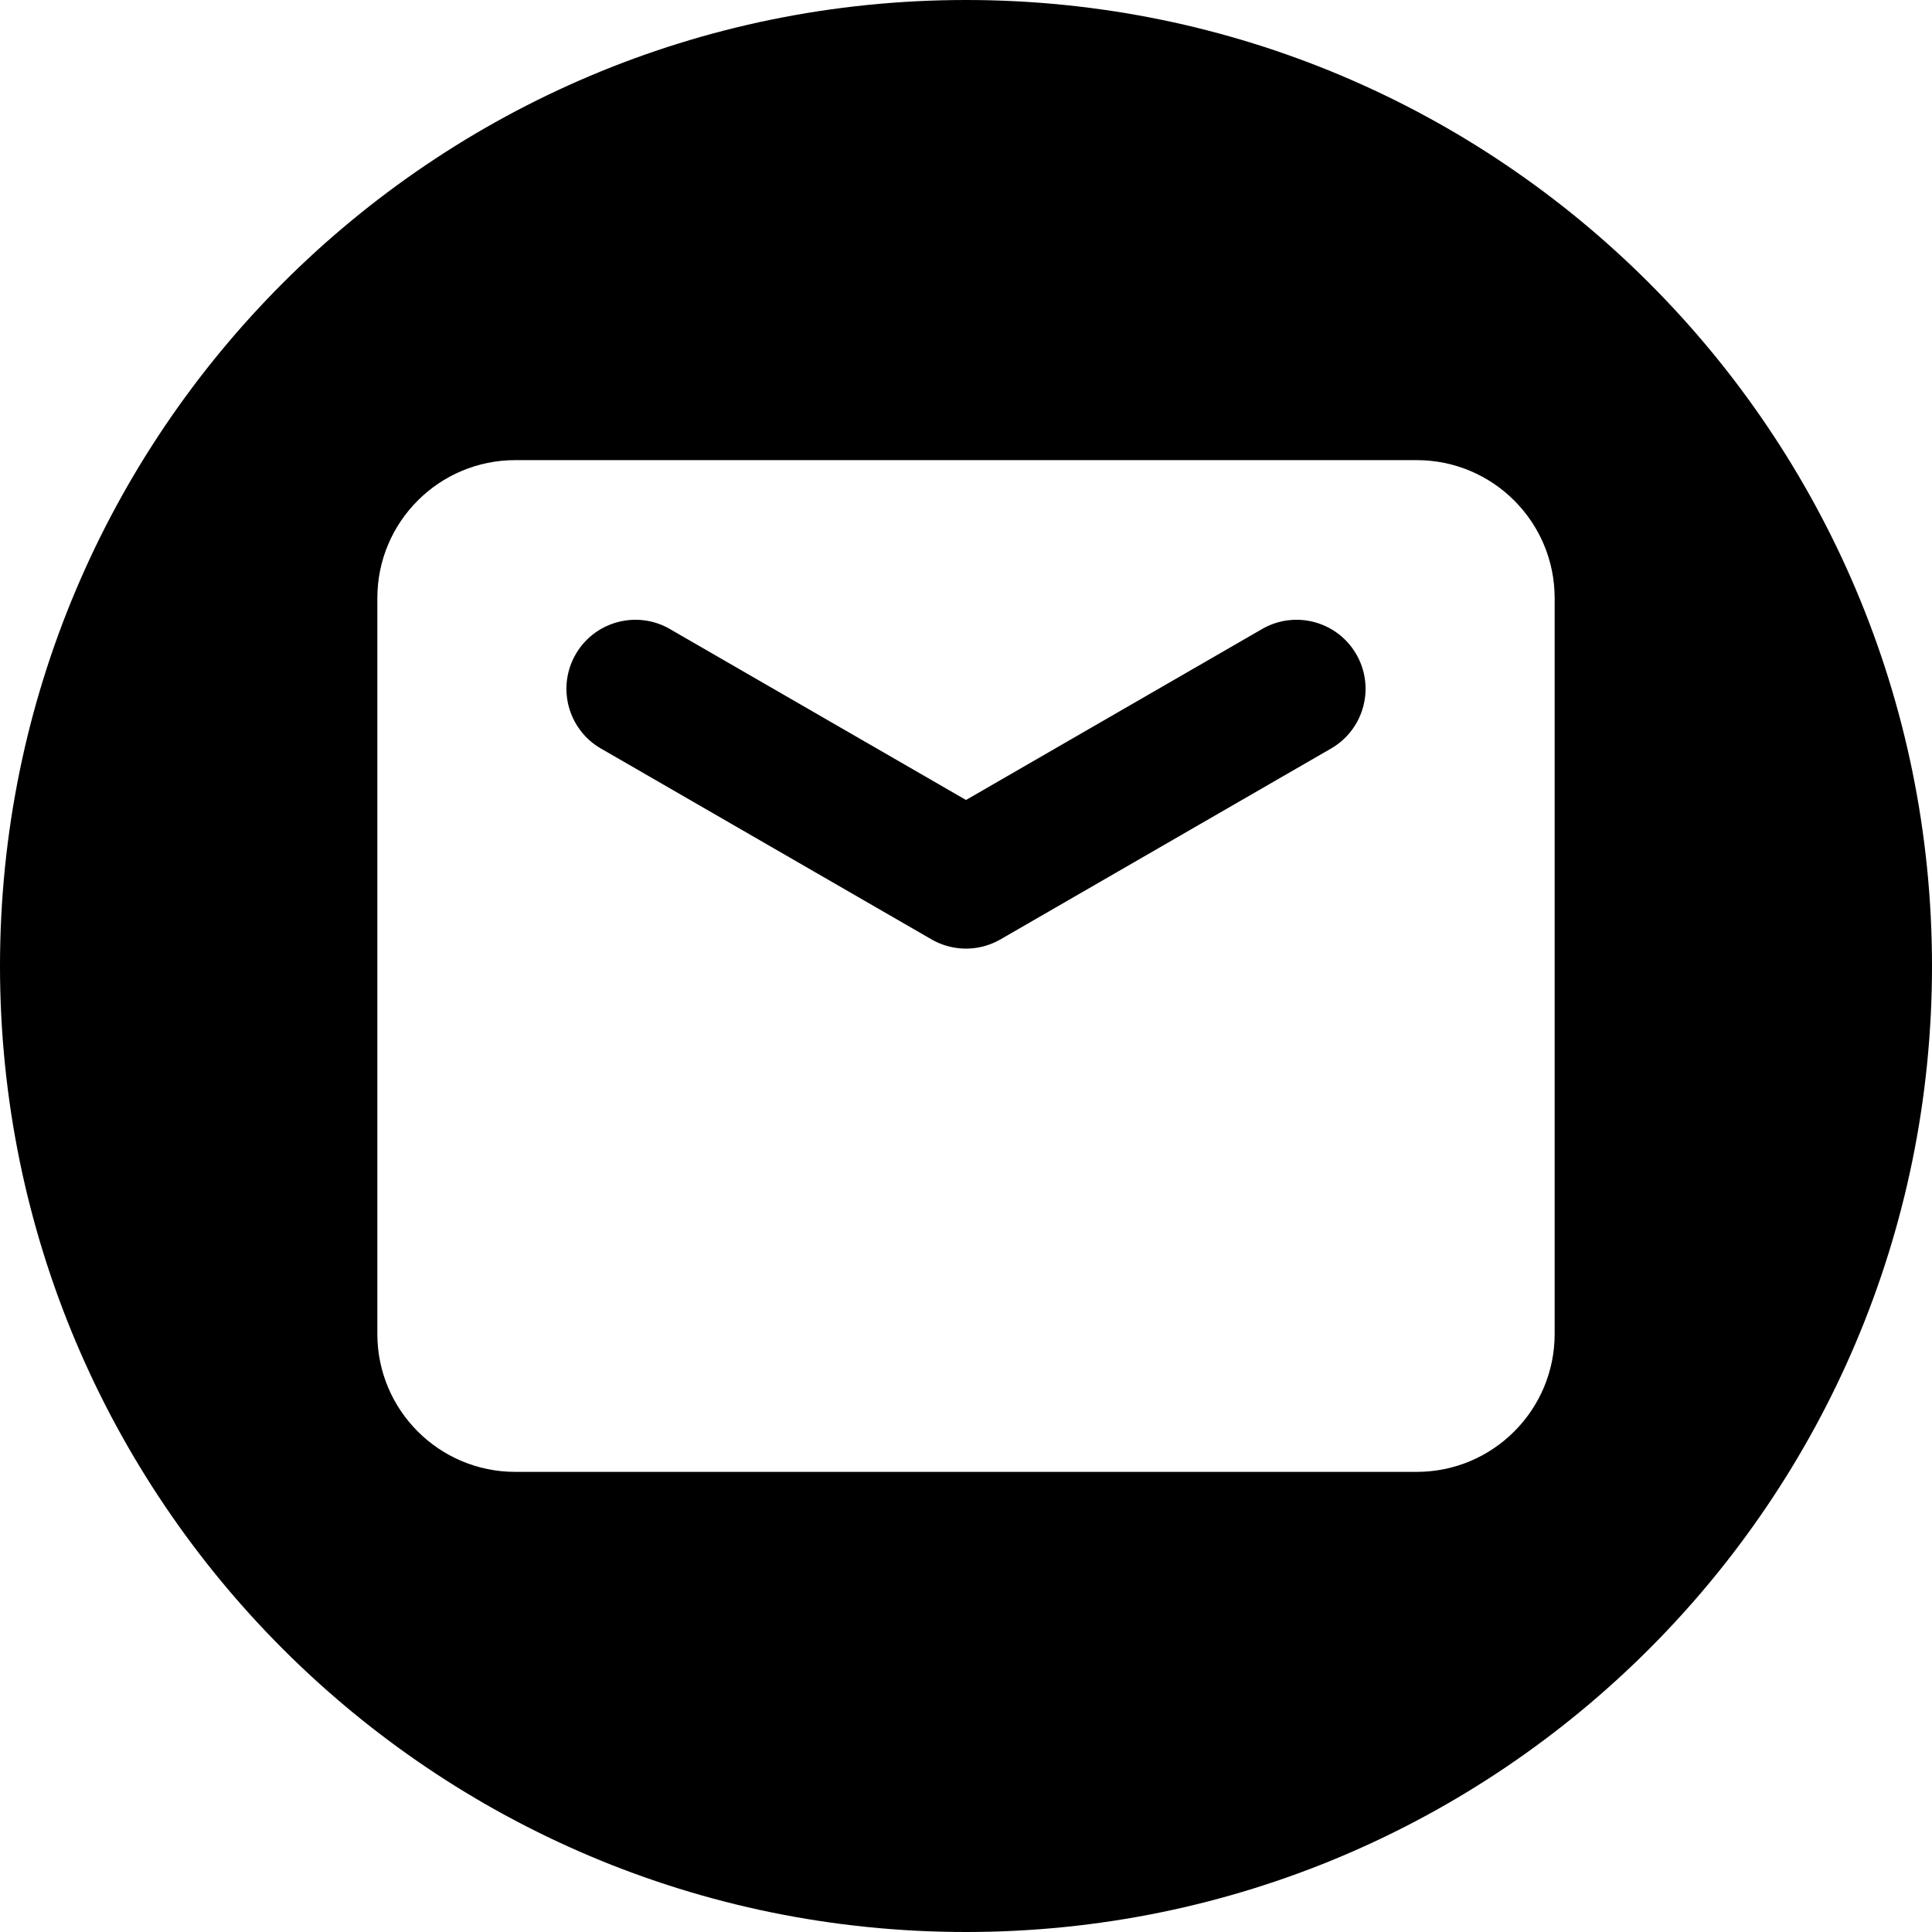 <svg width="800" height="800" viewBox="0 0 512 512" xml:space="preserve" xmlns="http://www.w3.org/2000/svg"><path d="M256 0C114.615 0 0 114.615 0 256s114.615 256 256 256 256-114.615 256-256S397.385 0 256 0zm156 353.5c0 20.193-16.37 36.562-36.562 36.562H136.562c-20.193 0-36.562-16.37-36.562-36.562v-195c0-20.193 16.37-36.562 36.562-36.562h238.875c20.193 0 36.562 16.37 36.562 36.562v195z"/><path d="M334.463 166.703 256 212.004l-78.463-45.301c-8.744-5.048-19.924-2.052-24.973 6.691-5.048 8.744-2.052 19.924 6.691 24.973l87.604 50.578.001-.002a18.383 18.383 0 0 0 9.139 2.448 18.367 18.367 0 0 0 9.139-2.448l.001.002 87.604-50.578c8.744-5.048 11.74-16.229 6.691-24.973-5.046-8.743-16.227-11.739-24.971-6.691z"/></svg>